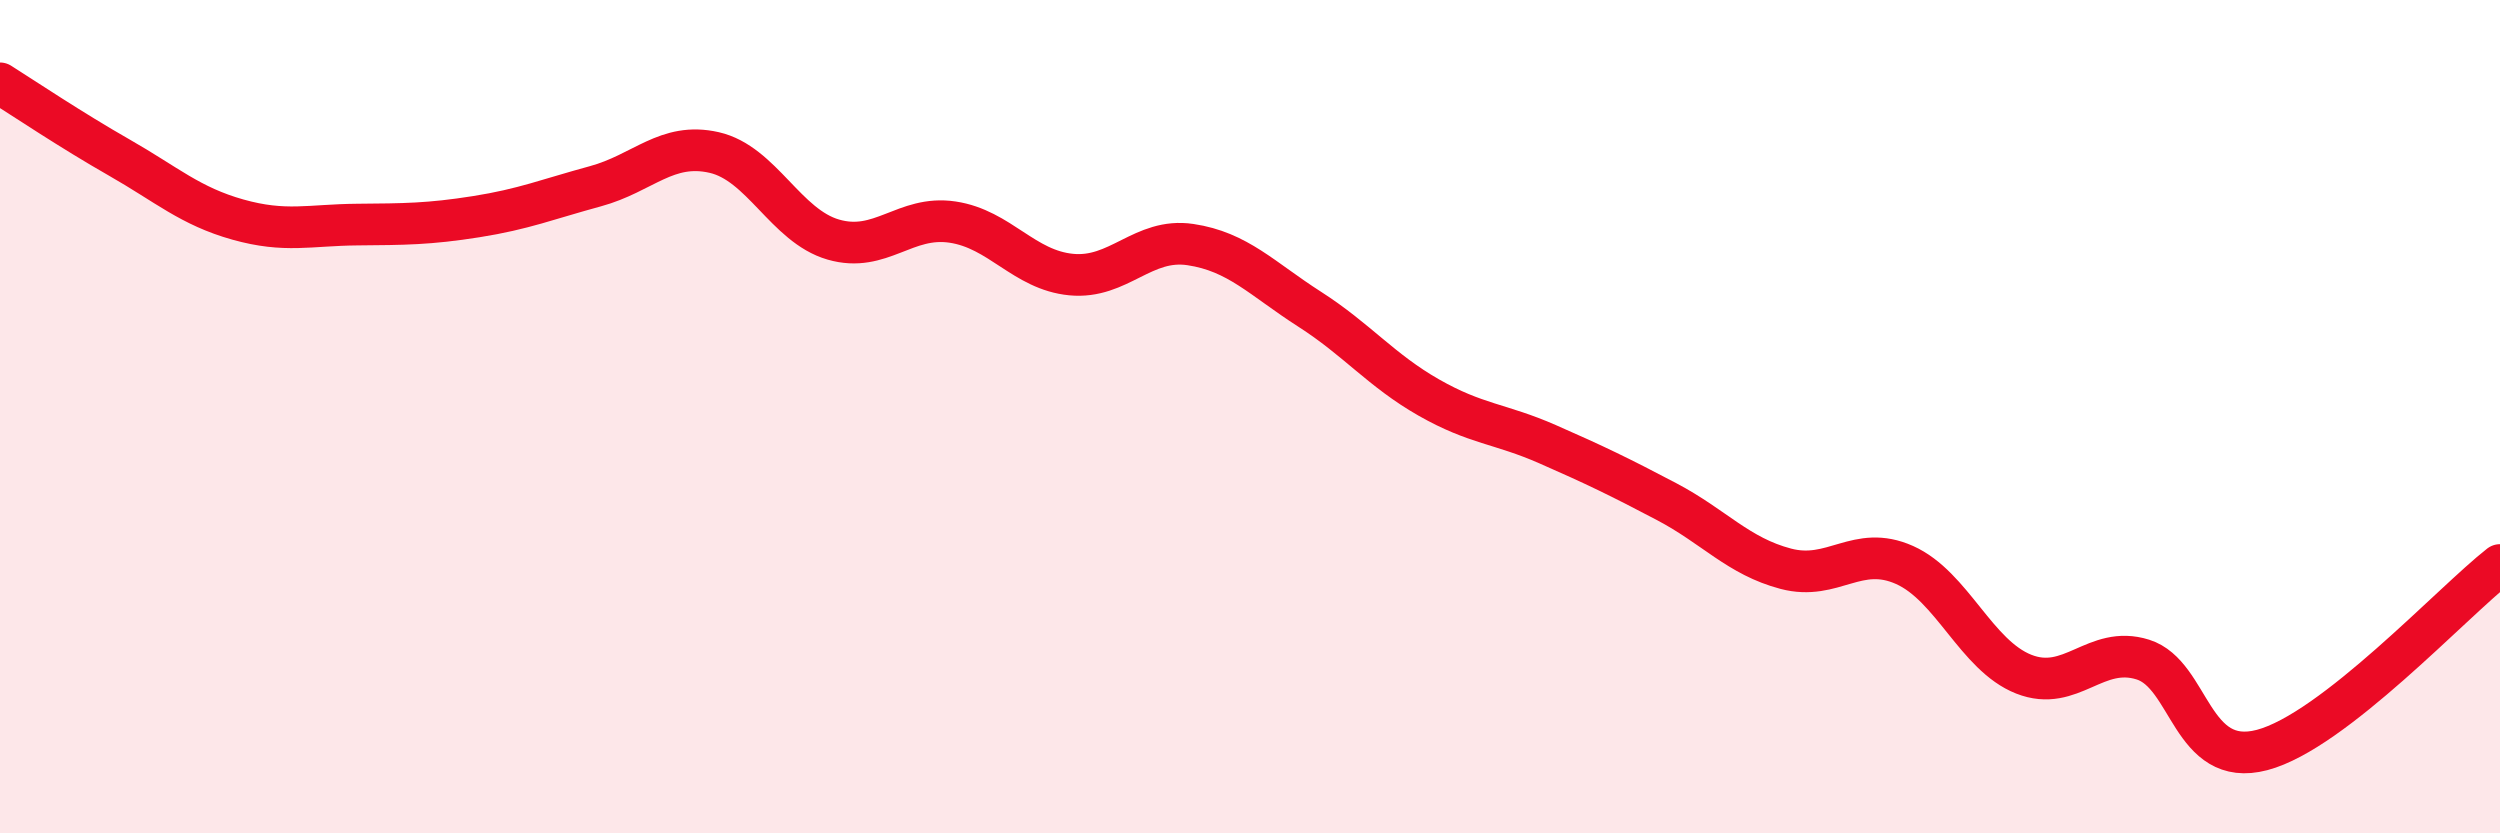 
    <svg width="60" height="20" viewBox="0 0 60 20" xmlns="http://www.w3.org/2000/svg">
      <path
        d="M 0,2 C 0.57,2.36 1.72,3.13 2.86,3.78 C 4,4.43 4.57,4.95 5.71,5.27 C 6.85,5.59 7.43,5.4 8.57,5.39 C 9.71,5.38 10.29,5.38 11.43,5.2 C 12.57,5.02 13.15,4.78 14.29,4.47 C 15.43,4.16 16,3.4 17.14,3.66 C 18.28,3.92 18.86,5.42 20,5.75 C 21.14,6.08 21.72,5.16 22.86,5.33 C 24,5.5 24.57,6.48 25.71,6.59 C 26.85,6.7 27.43,5.7 28.57,5.87 C 29.71,6.04 30.29,6.69 31.43,7.42 C 32.57,8.15 33.15,8.89 34.29,9.54 C 35.43,10.19 36,10.16 37.14,10.66 C 38.28,11.16 38.86,11.44 40,12.04 C 41.14,12.64 41.72,13.35 42.86,13.65 C 44,13.95 44.57,13.05 45.71,13.56 C 46.85,14.07 47.43,15.73 48.57,16.18 C 49.71,16.63 50.29,15.47 51.43,15.83 C 52.57,16.19 52.58,18.45 54.29,18 C 56,17.55 58.86,14.45 60,13.56L60 20L0 20Z"
        fill="#EB0A25"
        opacity="0.1"
        stroke-linecap="round"
        stroke-linejoin="round"
      />
      <path
        d="M 0,2 C 0.57,2.36 1.72,3.13 2.86,3.78 C 4,4.43 4.57,4.95 5.71,5.27 C 6.85,5.59 7.43,5.4 8.57,5.39 C 9.71,5.38 10.29,5.38 11.43,5.2 C 12.57,5.02 13.15,4.78 14.29,4.47 C 15.43,4.16 16,3.4 17.14,3.66 C 18.28,3.92 18.86,5.42 20,5.75 C 21.14,6.08 21.72,5.16 22.86,5.33 C 24,5.5 24.57,6.48 25.71,6.59 C 26.85,6.7 27.43,5.7 28.57,5.87 C 29.71,6.04 30.29,6.69 31.43,7.42 C 32.57,8.15 33.15,8.89 34.29,9.54 C 35.43,10.19 36,10.16 37.14,10.66 C 38.28,11.16 38.86,11.44 40,12.04 C 41.14,12.64 41.72,13.35 42.86,13.65 C 44,13.95 44.57,13.05 45.71,13.56 C 46.85,14.07 47.43,15.73 48.57,16.18 C 49.71,16.63 50.29,15.47 51.43,15.83 C 52.57,16.19 52.58,18.45 54.29,18 C 56,17.55 58.86,14.45 60,13.56"
        stroke="#EB0A25"
        stroke-width="1"
        fill="none"
        stroke-linecap="round"
        stroke-linejoin="round"
      />
    </svg>
  